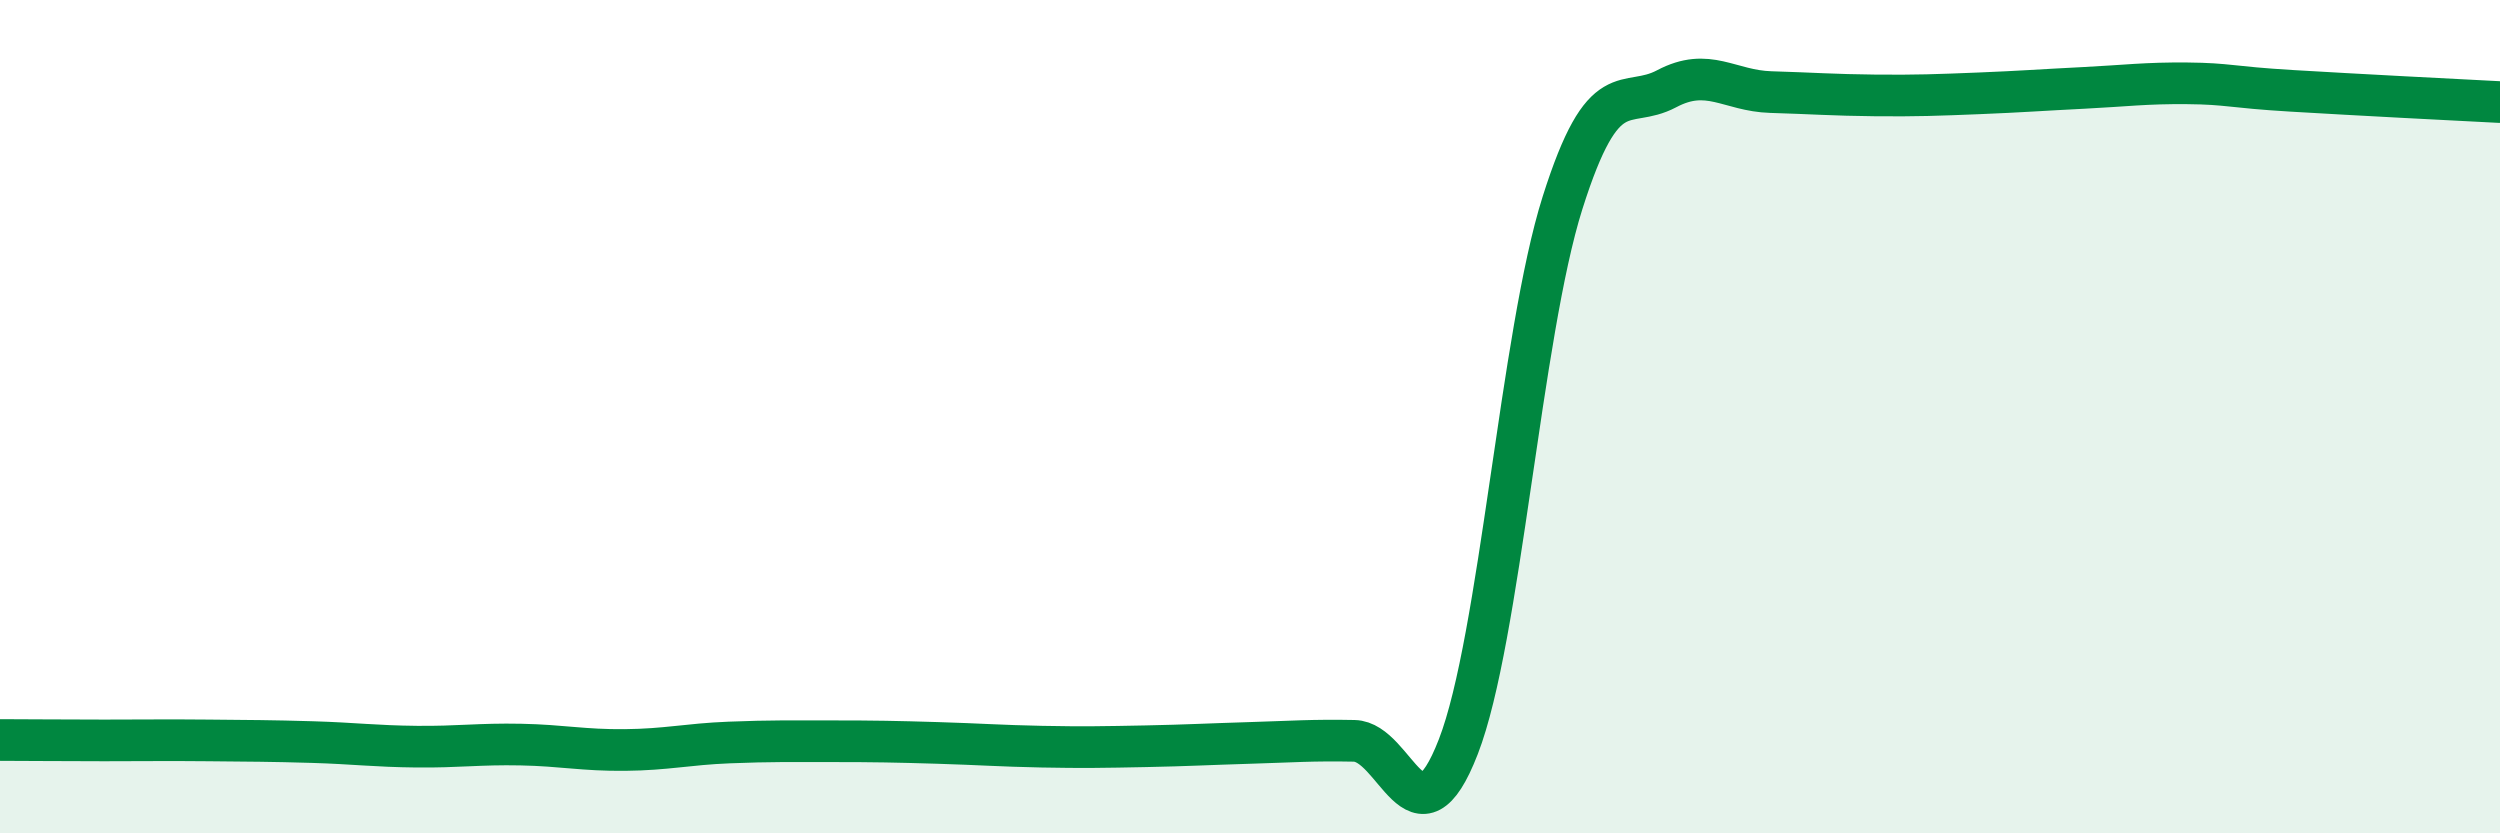 
    <svg width="60" height="20" viewBox="0 0 60 20" xmlns="http://www.w3.org/2000/svg">
      <path
        d="M 0,17.76 C 0.5,17.76 1.5,17.77 2.5,17.77 C 3.5,17.77 4,17.76 5,17.77 C 6,17.78 6.5,17.78 7.5,17.81 C 8.5,17.84 9,17.91 10,17.92 C 11,17.93 11.5,17.85 12.5,17.87 C 13.5,17.89 14,18.01 15,18 C 16,17.99 16.5,17.86 17.5,17.82 C 18.5,17.78 19,17.79 20,17.79 C 21,17.79 21.5,17.8 22.5,17.83 C 23.5,17.86 24,17.9 25,17.92 C 26,17.94 26.5,17.93 27.5,17.91 C 28.5,17.89 29,17.86 30,17.83 C 31,17.8 31.5,17.76 32.5,17.78 C 33.5,17.8 34,20.5 35,17.92 C 36,15.34 36.5,8.03 37.5,4.87 C 38.5,1.71 39,2.66 40,2.13 C 41,1.6 41.5,2.18 42.5,2.21 C 43.5,2.24 44,2.28 45,2.29 C 46,2.3 46.5,2.28 47.5,2.24 C 48.5,2.2 49,2.16 50,2.11 C 51,2.06 51.5,1.99 52.5,2 C 53.5,2.01 53.5,2.09 55,2.18 C 56.5,2.27 59,2.4 60,2.45L60 20L0 20Z"
        fill="#008740"
        opacity="0.1"
        stroke-linecap="round"
        stroke-linejoin="round"
      />
      <path
        d="M 0,17.76 C 0.5,17.76 1.5,17.77 2.5,17.77 C 3.5,17.77 4,17.76 5,17.77 C 6,17.78 6.5,17.78 7.5,17.81 C 8.5,17.84 9,17.91 10,17.92 C 11,17.93 11.5,17.85 12.5,17.87 C 13.5,17.89 14,18.01 15,18 C 16,17.99 16.5,17.86 17.5,17.82 C 18.5,17.78 19,17.79 20,17.79 C 21,17.79 21.5,17.8 22.5,17.83 C 23.5,17.86 24,17.9 25,17.92 C 26,17.94 26.5,17.93 27.5,17.91 C 28.5,17.89 29,17.86 30,17.83 C 31,17.8 31.5,17.76 32.5,17.78 C 33.5,17.8 34,20.5 35,17.92 C 36,15.34 36.5,8.03 37.5,4.87 C 38.5,1.71 39,2.66 40,2.13 C 41,1.6 41.5,2.18 42.5,2.21 C 43.5,2.24 44,2.28 45,2.29 C 46,2.3 46.5,2.28 47.5,2.24 C 48.5,2.2 49,2.16 50,2.11 C 51,2.06 51.5,1.99 52.5,2 C 53.5,2.01 53.5,2.09 55,2.18 C 56.5,2.27 59,2.4 60,2.45"
        stroke="#008740"
        stroke-width="1"
        fill="none"
        stroke-linecap="round"
        stroke-linejoin="round"
      />
    </svg>
  